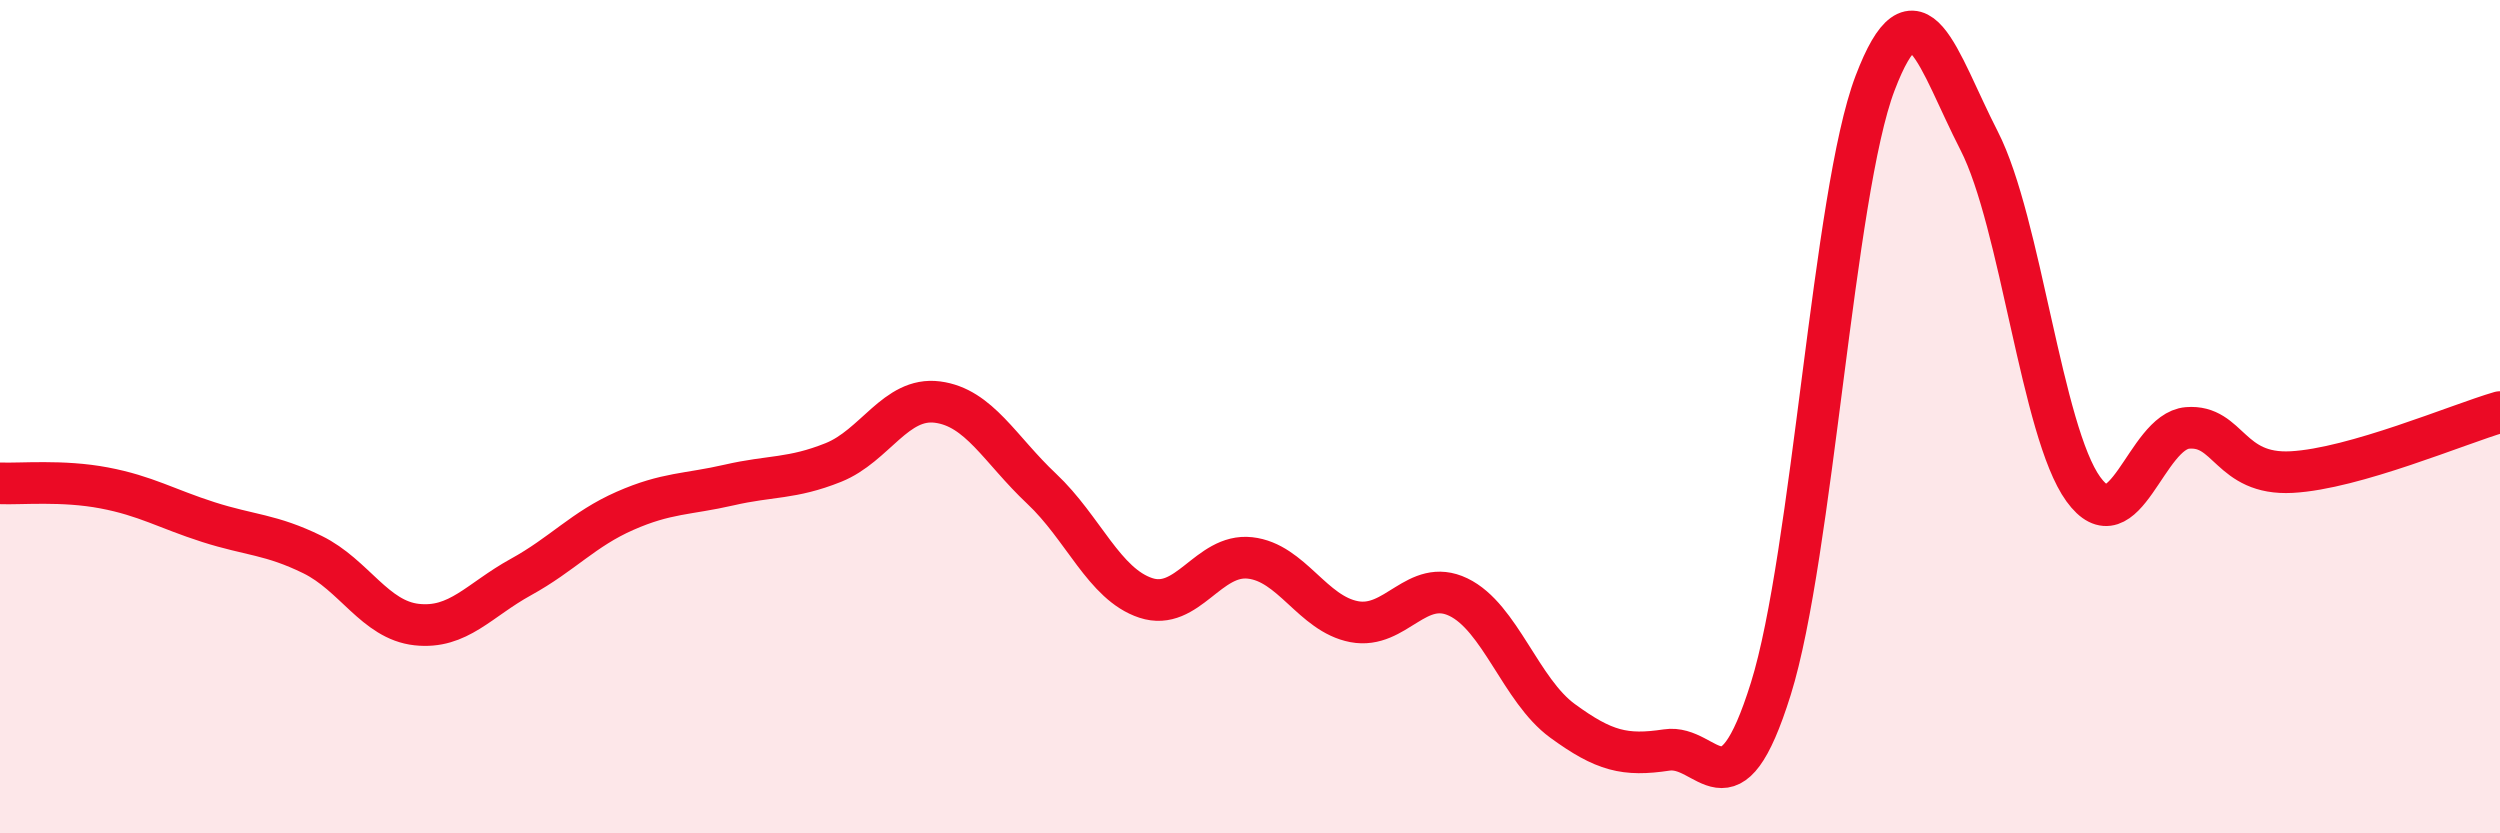 
    <svg width="60" height="20" viewBox="0 0 60 20" xmlns="http://www.w3.org/2000/svg">
      <path
        d="M 0,11.6 C 0.5,11.62 1.5,11.52 2.5,11.71 C 3.5,11.9 4,12.21 5,12.53 C 6,12.85 6.5,12.82 7.5,13.31 C 8.5,13.8 9,14.88 10,14.99 C 11,15.1 11.5,14.4 12.5,13.85 C 13.5,13.3 14,12.7 15,12.26 C 16,11.82 16.5,11.87 17.5,11.64 C 18.5,11.41 19,11.5 20,11.1 C 21,10.7 21.5,9.52 22.5,9.65 C 23.5,9.78 24,10.79 25,11.73 C 26,12.67 26.5,14.02 27.5,14.35 C 28.5,14.68 29,13.28 30,13.39 C 31,13.5 31.5,14.73 32.5,14.92 C 33.5,15.11 34,13.85 35,14.33 C 36,14.81 36.5,16.57 37.5,17.3 C 38.5,18.03 39,18.15 40,18 C 41,17.85 41.5,19.73 42.5,16.53 C 43.5,13.33 44,4.63 45,2 C 46,-0.63 46.5,1.43 47.5,3.38 C 48.5,5.33 49,10.36 50,11.74 C 51,13.12 51.5,10.35 52.5,10.27 C 53.5,10.19 53.5,11.41 55,11.33 C 56.5,11.25 59,10.18 60,9.89L60 20L0 20Z"
        fill="#EB0A25"
        opacity="0.1"
        stroke-linecap="round"
        stroke-linejoin="round"
      />
      <path
        d="M 0,11.6 C 0.5,11.62 1.5,11.52 2.5,11.71 C 3.5,11.9 4,12.21 5,12.53 C 6,12.85 6.5,12.82 7.5,13.31 C 8.5,13.8 9,14.88 10,14.99 C 11,15.1 11.5,14.4 12.5,13.85 C 13.5,13.3 14,12.7 15,12.26 C 16,11.82 16.5,11.87 17.5,11.64 C 18.5,11.41 19,11.5 20,11.1 C 21,10.7 21.5,9.52 22.5,9.65 C 23.5,9.78 24,10.79 25,11.73 C 26,12.67 26.5,14.02 27.5,14.35 C 28.5,14.68 29,13.28 30,13.39 C 31,13.5 31.5,14.73 32.5,14.92 C 33.5,15.11 34,13.85 35,14.33 C 36,14.81 36.5,16.57 37.5,17.3 C 38.5,18.03 39,18.15 40,18 C 41,17.85 41.5,19.73 42.5,16.53 C 43.5,13.33 44,4.63 45,2 C 46,-0.63 46.5,1.43 47.5,3.38 C 48.5,5.33 49,10.36 50,11.74 C 51,13.12 51.5,10.35 52.5,10.27 C 53.5,10.19 53.5,11.41 55,11.33 C 56.5,11.25 59,10.18 60,9.89"
        stroke="#EB0A25"
        stroke-width="1"
        fill="none"
        stroke-linecap="round"
        stroke-linejoin="round"
      />
    </svg>
  